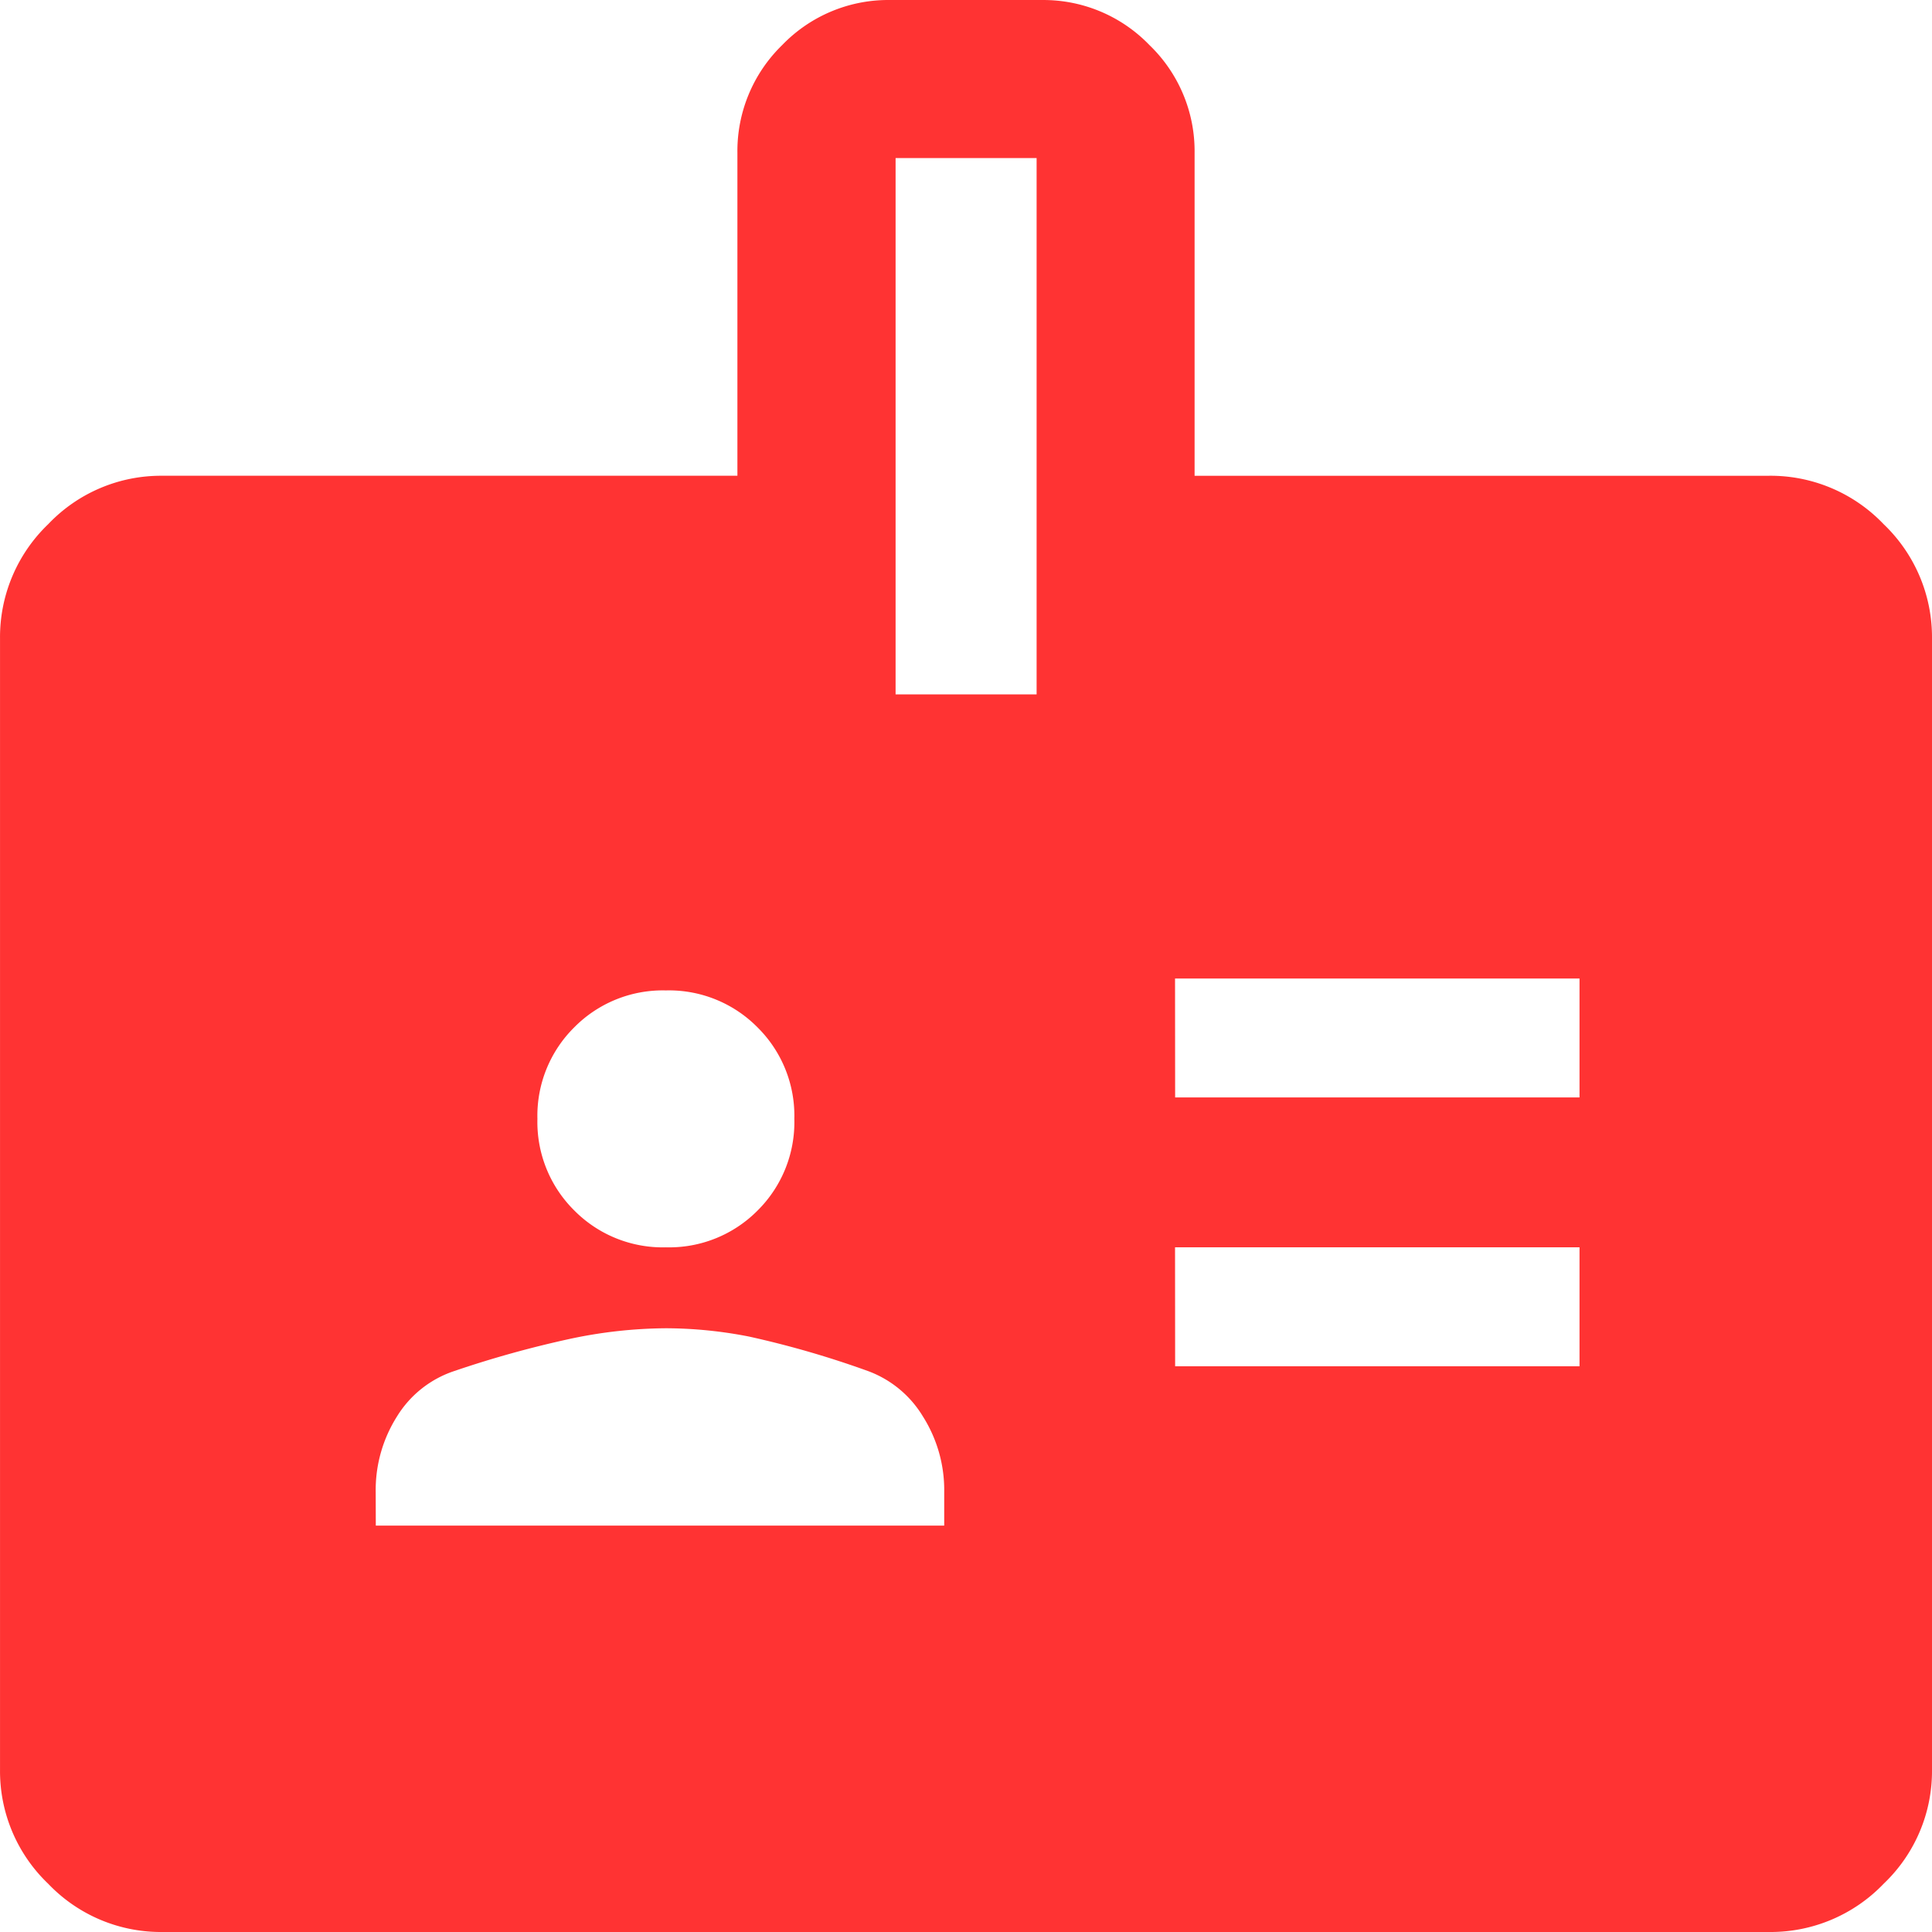 <svg xmlns="http://www.w3.org/2000/svg" width="85.079" height="85.079" viewBox="0 0 85.079 85.079">
  <path id="badge_50dp_000000_FILL1_wght500_GRAD0_opsz48" d="M81.157-801.141a6.854,6.854,0,0,1-5.013-2.123,6.854,6.854,0,0,1-2.123-5.013v-49.83a6.889,6.889,0,0,1,2.123-5.031,6.842,6.842,0,0,1,5.013-2.131h25.336v-14.214a6.508,6.508,0,0,1,1.97-4.75,6.482,6.482,0,0,1,4.779-1.986h6.648a6.483,6.483,0,0,1,4.75,1.986,6.482,6.482,0,0,1,1.986,4.75v14.214h25.311a6.878,6.878,0,0,1,5.031,2.131,6.878,6.878,0,0,1,2.131,5.031v49.83a6.842,6.842,0,0,1-2.131,5.013,6.89,6.89,0,0,1-5.031,2.123Zm9.412-17.895H115.6V-820.5a6.063,6.063,0,0,0-.943-3.352,4.733,4.733,0,0,0-2.409-1.99,42.047,42.047,0,0,0-5.238-1.519,19.194,19.194,0,0,0-3.666-.367,20.755,20.755,0,0,0-4.242.471,46.238,46.238,0,0,0-5.08,1.414,4.692,4.692,0,0,0-2.514,1.99,6.063,6.063,0,0,0-.943,3.352Zm35.2-7.018h17.808v-5.238H125.765Zm-22.417-5.238a5.476,5.476,0,0,0,4.033-1.624A5.475,5.475,0,0,0,109-836.948a5.475,5.475,0,0,0-1.624-4.033,5.475,5.475,0,0,0-4.033-1.624,5.475,5.475,0,0,0-4.033,1.624,5.475,5.475,0,0,0-1.624,4.033,5.475,5.475,0,0,0,1.624,4.033A5.476,5.476,0,0,0,103.348-831.292Zm22.417-6.6h17.808v-5.238H125.765Zm-12.31-17.75h6.21v-23.617h-6.21Z" transform="translate(-74.02 886.22)" fill="#f33"/>
</svg>
